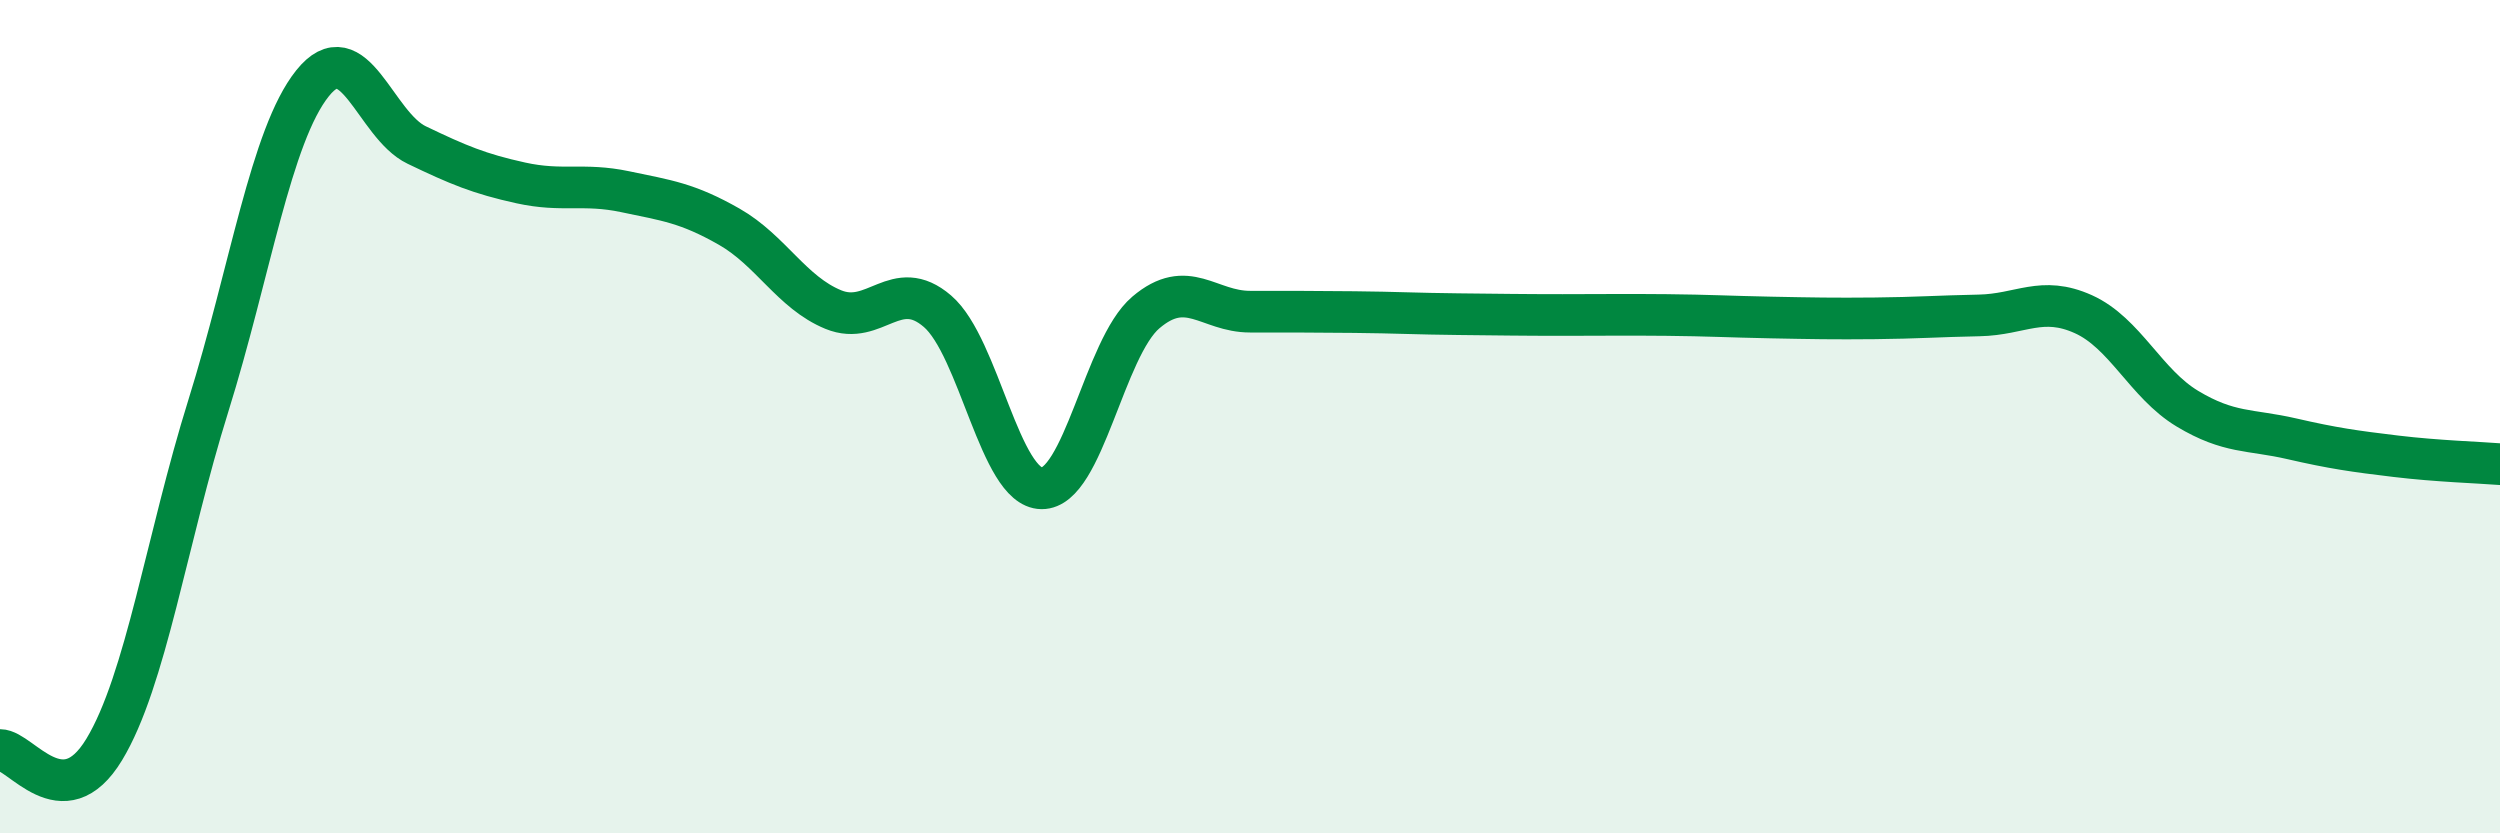 
    <svg width="60" height="20" viewBox="0 0 60 20" xmlns="http://www.w3.org/2000/svg">
      <path
        d="M 0,18 C 0.5,18 1.5,19.64 2.5,17.99 C 3.5,16.34 4,12.94 5,9.74 C 6,6.54 6.5,3.25 7.5,2 C 8.5,0.75 9,3 10,3.48 C 11,3.96 11.5,4.17 12.5,4.39 C 13.5,4.61 14,4.39 15,4.6 C 16,4.81 16.5,4.87 17.5,5.44 C 18.5,6.01 19,7.02 20,7.43 C 21,7.84 21.5,6.61 22.5,7.47 C 23.5,8.33 24,11.71 25,11.72 C 26,11.73 26.5,8.35 27.5,7.5 C 28.5,6.65 29,7.48 30,7.48 C 31,7.48 31.5,7.48 32.5,7.49 C 33.5,7.5 34,7.53 35,7.54 C 36,7.55 36.5,7.56 37.5,7.56 C 38.5,7.56 39,7.55 40,7.56 C 41,7.57 41.5,7.6 42.5,7.62 C 43.5,7.64 44,7.65 45,7.64 C 46,7.63 46.5,7.59 47.5,7.57 C 48.5,7.55 49,7.09 50,7.54 C 51,7.99 51.5,9.21 52.5,9.81 C 53.5,10.41 54,10.3 55,10.53 C 56,10.76 56.5,10.83 57.5,10.95 C 58.5,11.07 59.5,11.1 60,11.14L60 20L0 20Z"
        fill="#008740"
        opacity="0.1"
        stroke-linecap="round"
        stroke-linejoin="round"
      />
      <path
        d="M 0,18 C 0.5,18 1.5,19.64 2.5,17.99 C 3.5,16.34 4,12.94 5,9.74 C 6,6.54 6.5,3.25 7.5,2 C 8.5,0.75 9,3 10,3.48 C 11,3.96 11.5,4.17 12.5,4.39 C 13.5,4.61 14,4.39 15,4.6 C 16,4.81 16.5,4.87 17.5,5.44 C 18.5,6.01 19,7.02 20,7.43 C 21,7.84 21.5,6.61 22.5,7.47 C 23.5,8.33 24,11.71 25,11.72 C 26,11.73 26.5,8.35 27.5,7.5 C 28.5,6.65 29,7.48 30,7.48 C 31,7.48 31.5,7.48 32.5,7.49 C 33.5,7.5 34,7.53 35,7.54 C 36,7.55 36.5,7.56 37.5,7.56 C 38.5,7.56 39,7.55 40,7.56 C 41,7.57 41.5,7.6 42.5,7.62 C 43.5,7.64 44,7.65 45,7.64 C 46,7.63 46.5,7.59 47.5,7.57 C 48.5,7.55 49,7.09 50,7.54 C 51,7.99 51.5,9.21 52.5,9.81 C 53.5,10.41 54,10.3 55,10.53 C 56,10.76 56.5,10.83 57.5,10.95 C 58.5,11.07 59.5,11.1 60,11.14"
        stroke="#008740"
        stroke-width="1"
        fill="none"
        stroke-linecap="round"
        stroke-linejoin="round"
      />
    </svg>
  